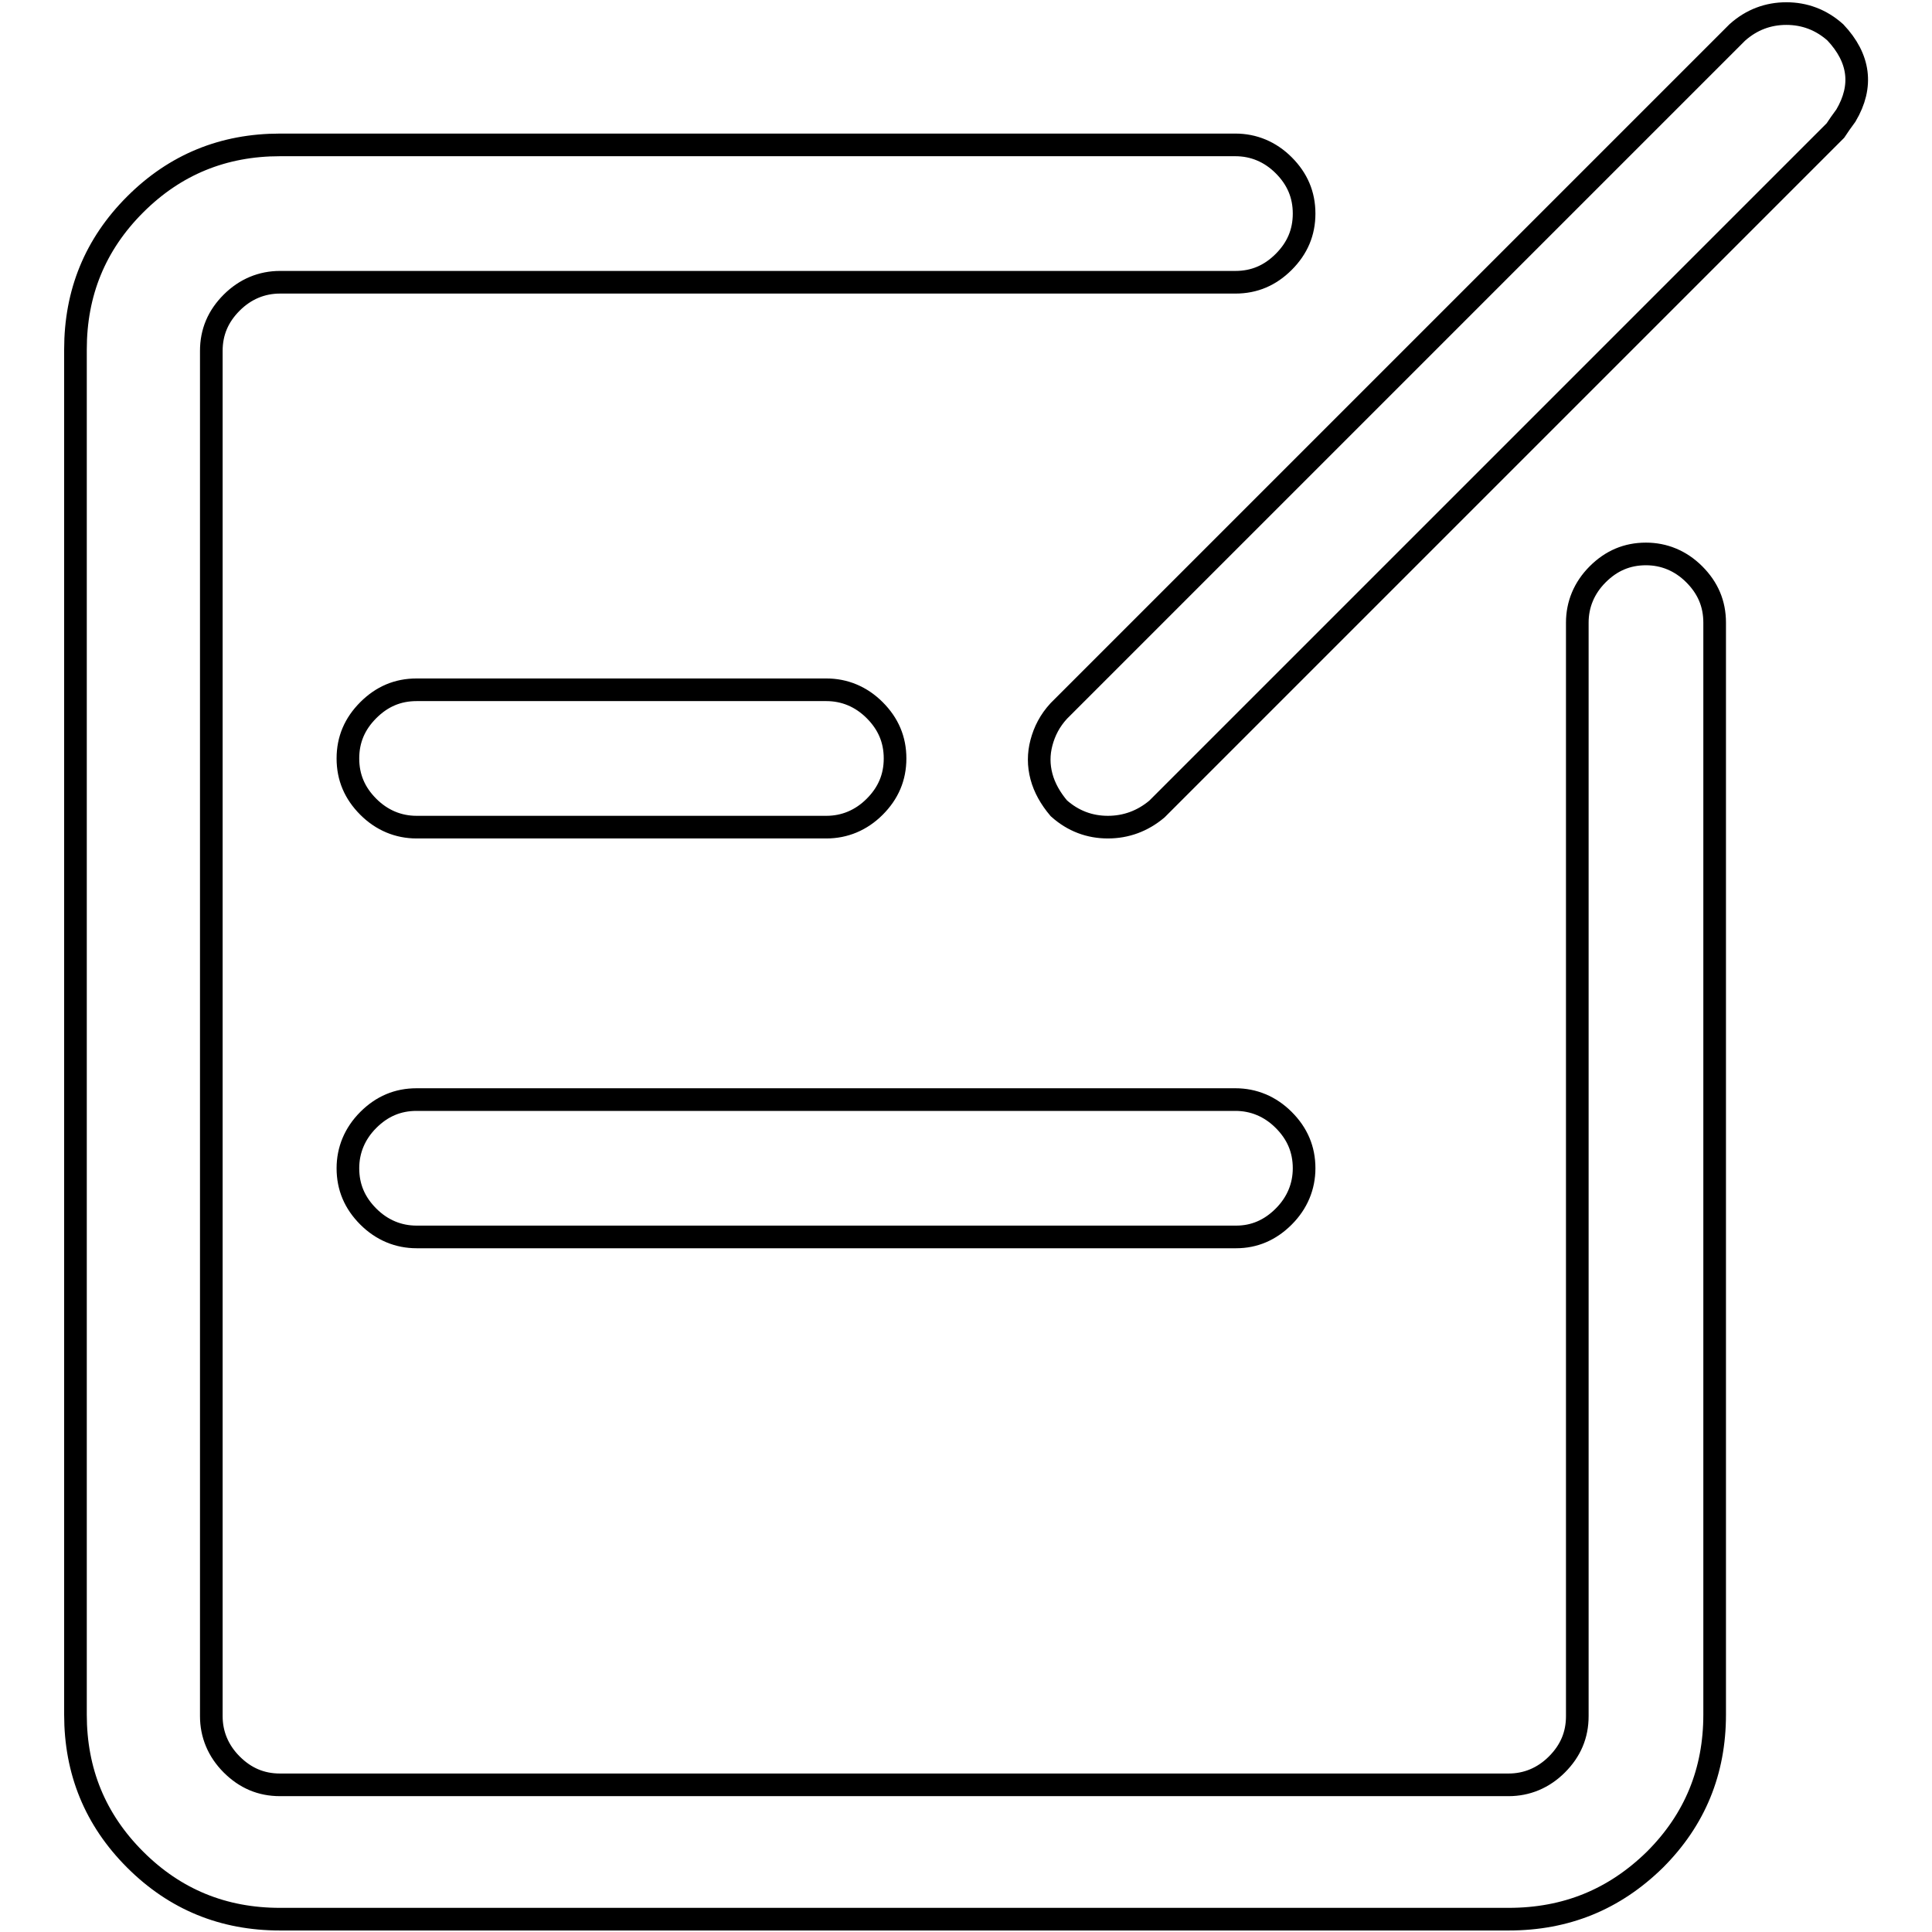 <?xml version="1.0" encoding="utf-8"?>
<!-- Svg Vector Icons : http://www.onlinewebfonts.com/icon -->
<!DOCTYPE svg PUBLIC "-//W3C//DTD SVG 1.1//EN" "http://www.w3.org/Graphics/SVG/1.1/DTD/svg11.dtd">
<svg version="1.1" xmlns="http://www.w3.org/2000/svg" xmlns:xlink="http://www.w3.org/1999/xlink" x="0px" y="0px" viewBox="0 0 256 256" enable-background="new 0 0 256 256" xml:space="preserve">
<g> <path stroke-width="3" fill-opacity="0" stroke="#000000"  d="M199.9,254.3H37.1c-7.5,0-13.9-2.6-19.2-7.9S10,234.7,10,227.2V46.3c0-7.5,2.6-13.9,7.9-19.2 s11.7-7.9,19.2-7.9h126.6c2.4,0,4.6,0.9,6.4,2.7c1.8,1.8,2.7,3.9,2.7,6.4s-0.9,4.6-2.7,6.4c-1.8,1.8-3.9,2.7-6.4,2.7H37.1 c-2.4,0-4.6,0.9-6.4,2.7c-1.8,1.8-2.7,3.9-2.7,6.4v180.9c0,2.4,0.9,4.6,2.7,6.4c1.8,1.8,3.9,2.7,6.4,2.7h162.8 c2.4,0,4.6-0.9,6.4-2.7c1.8-1.8,2.7-3.9,2.7-6.4V82.5c0-2.4,0.9-4.6,2.7-6.4c1.8-1.8,3.9-2.7,6.4-2.7c2.4,0,4.6,0.9,6.4,2.7 c1.8,1.8,2.7,3.9,2.7,6.4v144.7c0,7.5-2.6,13.9-7.9,19.2C213.9,251.7,207.5,254.3,199.9,254.3z M146.8,109.6 c-2.4,0-4.6-0.8-6.5-2.5c-1.1-1.3-1.9-2.7-2.3-4.2s-0.4-3,0-4.5c0.4-1.5,1.1-2.9,2.3-4.2l89.9-89.9c1.9-1.7,4.1-2.5,6.5-2.5 c2.4,0,4.6,0.8,6.5,2.5c3.2,3.4,3.7,7.1,1.4,11c-0.6,0.8-1,1.4-1.4,2l-89.9,89.9C151.4,108.8,149.2,109.6,146.8,109.6z  M109.5,109.6H55.2c-2.4,0-4.6-0.9-6.4-2.7c-1.8-1.8-2.7-3.9-2.7-6.4s0.9-4.6,2.7-6.4c1.8-1.8,3.9-2.7,6.4-2.7h54.3 c2.4,0,4.6,0.9,6.4,2.7c1.8,1.8,2.7,3.9,2.7,6.4s-0.9,4.6-2.7,6.4C114.1,108.7,111.9,109.6,109.5,109.6z M163.8,163.9H55.2 c-2.4,0-4.6-0.9-6.4-2.7c-1.8-1.8-2.7-3.9-2.7-6.4c0-2.4,0.9-4.6,2.7-6.4c1.8-1.8,3.9-2.7,6.4-2.7h108.5c2.4,0,4.6,0.9,6.4,2.7 c1.8,1.8,2.7,3.9,2.7,6.4c0,2.4-0.9,4.6-2.7,6.4C168.3,163,166.2,163.9,163.8,163.9z"/></g>
</svg>